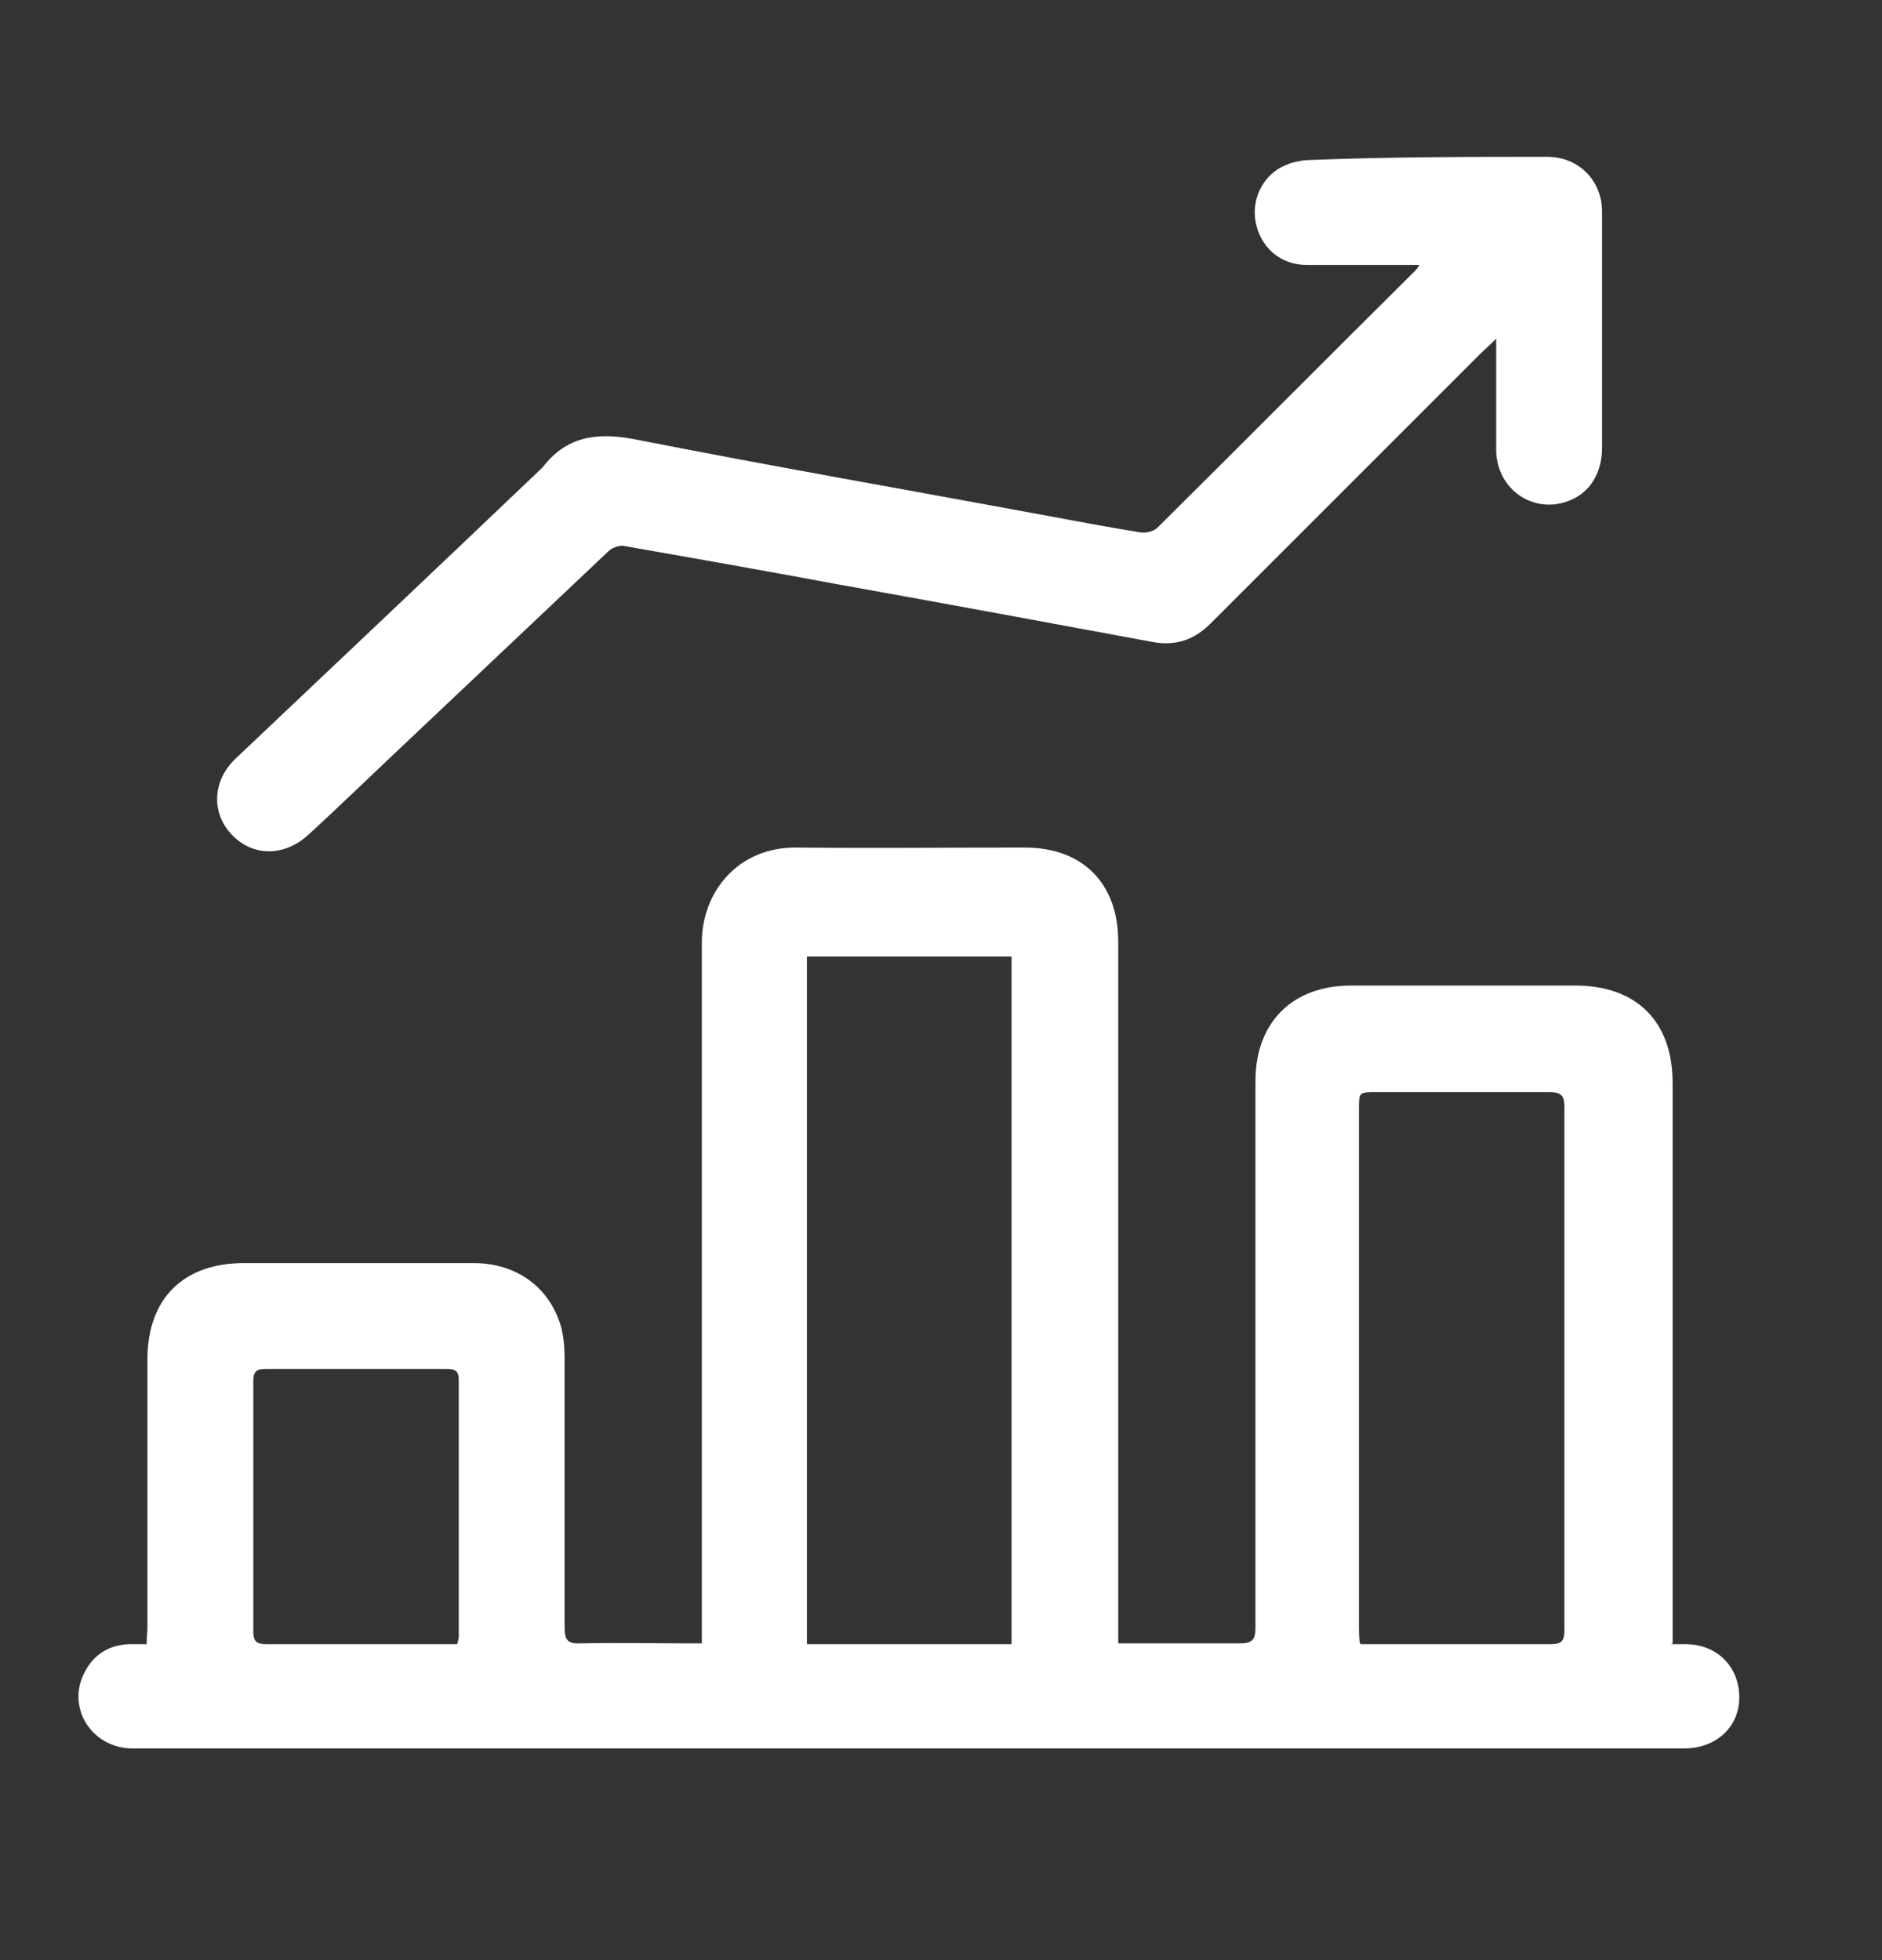 <svg width="24" height="25" viewBox="0 0 24 25" fill="none" xmlns="http://www.w3.org/2000/svg">
<rect x="0" y="0" width="24" height="25" fill="#333333" stroke="none"/>
<g clip-path="url(#clip0_680_890)">
<path d="M21.31 20.97C21.39 20.97 21.44 20.97 21.49 20.97C21.9 20.97 22.18 21.26 22.18 21.65C22.18 22.03 21.88 22.3 21.48 22.3C17.14 22.3 12.81 22.3 8.47 22.3C6.21 22.3 3.95 22.3 1.69 22.3C1.2 22.3 0.87 21.83 1.05 21.39C1.16 21.13 1.36 20.98 1.65 20.97C1.72 20.97 1.78 20.97 1.87 20.97C1.87 20.89 1.88 20.82 1.88 20.75C1.88 19.61 1.88 18.48 1.88 17.34C1.88 16.56 2.34 16.11 3.11 16.11C4.09 16.11 5.06 16.11 6.04 16.11C6.6 16.11 7.02 16.43 7.16 16.94C7.19 17.07 7.2 17.2 7.2 17.33C7.2 18.47 7.2 19.61 7.2 20.75C7.2 20.91 7.23 20.97 7.41 20.96C7.86 20.95 8.3 20.96 8.75 20.96H8.95V20.72C8.95 17.82 8.95 14.92 8.95 12.02C8.95 11.38 9.41 10.8 10.16 10.81C11.13 10.82 12.1 10.81 13.07 10.81C13.81 10.81 14.26 11.27 14.26 12.01C14.26 14.91 14.26 17.81 14.26 20.71C14.26 20.79 14.26 20.86 14.26 20.96C14.5 20.96 14.73 20.96 14.95 20.96C15.24 20.96 15.52 20.96 15.81 20.96C15.96 20.96 16.01 20.92 16.01 20.77C16.01 19.48 16.01 18.19 16.01 16.9C16.01 15.86 16.01 14.83 16.01 13.79C16.01 13.04 16.48 12.57 17.23 12.57C18.18 12.57 19.14 12.57 20.09 12.57C20.87 12.57 21.33 13.03 21.33 13.81C21.33 16.09 21.33 18.37 21.33 20.66C21.33 20.75 21.33 20.84 21.33 20.96L21.31 20.97ZM12.9 20.97V12.2H10.29V20.97H12.9ZM17.35 20.97C17.41 20.97 17.46 20.97 17.51 20.97C18.26 20.97 19.02 20.97 19.77 20.97C19.92 20.97 19.95 20.93 19.95 20.78C19.95 18.56 19.95 16.34 19.95 14.12C19.95 13.96 19.9 13.93 19.75 13.93C19.02 13.93 18.28 13.93 17.55 13.93C17.33 13.93 17.33 13.93 17.33 14.14C17.33 16.34 17.33 18.55 17.33 20.75C17.33 20.81 17.33 20.88 17.34 20.95L17.35 20.97ZM5.83 20.97C5.83 20.97 5.85 20.9 5.85 20.88C5.85 19.78 5.85 18.69 5.85 17.59C5.85 17.47 5.78 17.46 5.69 17.46C4.92 17.46 4.16 17.46 3.39 17.46C3.27 17.46 3.23 17.49 3.23 17.62C3.23 18.68 3.23 19.75 3.23 20.81C3.23 20.93 3.27 20.97 3.39 20.97C3.97 20.97 4.55 20.97 5.13 20.97C5.36 20.97 5.59 20.97 5.83 20.97Z" fill="white"/>
<path d="M19.08 4.32C18.99 4.41 18.93 4.46 18.88 4.51C17.73 5.66 16.59 6.8 15.44 7.95C15.23 8.16 15 8.24 14.71 8.19C13.36 7.94 12.01 7.69 10.67 7.45C9.76 7.28 8.85 7.12 7.94 6.96C7.88 6.96 7.8 6.99 7.76 7.03C6.84 7.9 5.92 8.77 5 9.64C4.65 9.97 4.3 10.31 3.94 10.64C3.63 10.93 3.22 10.93 2.95 10.64C2.69 10.36 2.71 9.95 3.01 9.67C4.31 8.44 5.61 7.21 6.91 5.97C6.91 5.97 6.91 5.97 6.92 5.96C7.22 5.57 7.6 5.51 8.08 5.6C9.86 5.95 11.64 6.26 13.42 6.59C13.79 6.66 14.17 6.73 14.54 6.79C14.61 6.8 14.7 6.78 14.75 6.74C15.85 5.65 16.94 4.55 18.04 3.46C18.05 3.45 18.07 3.43 18.1 3.38C18.02 3.38 17.97 3.38 17.91 3.38C17.5 3.38 17.08 3.38 16.67 3.38C16.32 3.38 16.07 3.15 16.01 2.82C15.96 2.52 16.12 2.21 16.41 2.1C16.51 2.06 16.62 2.04 16.73 2.04C17.73 2 18.73 2 19.73 2C20.13 2 20.43 2.3 20.43 2.7C20.43 3.7 20.43 4.71 20.43 5.71C20.43 6.04 20.27 6.29 20 6.39C19.55 6.56 19.09 6.24 19.08 5.75C19.08 5.35 19.08 4.95 19.08 4.54C19.08 4.48 19.08 4.42 19.08 4.31V4.32Z" fill="white"/>
</g>
<defs>
<clipPath id="clip0_680_890">
<rect width="21.18" height="20.31" fill="white" transform="translate(1 2)"/>
</clipPath>
</defs>
</svg>
